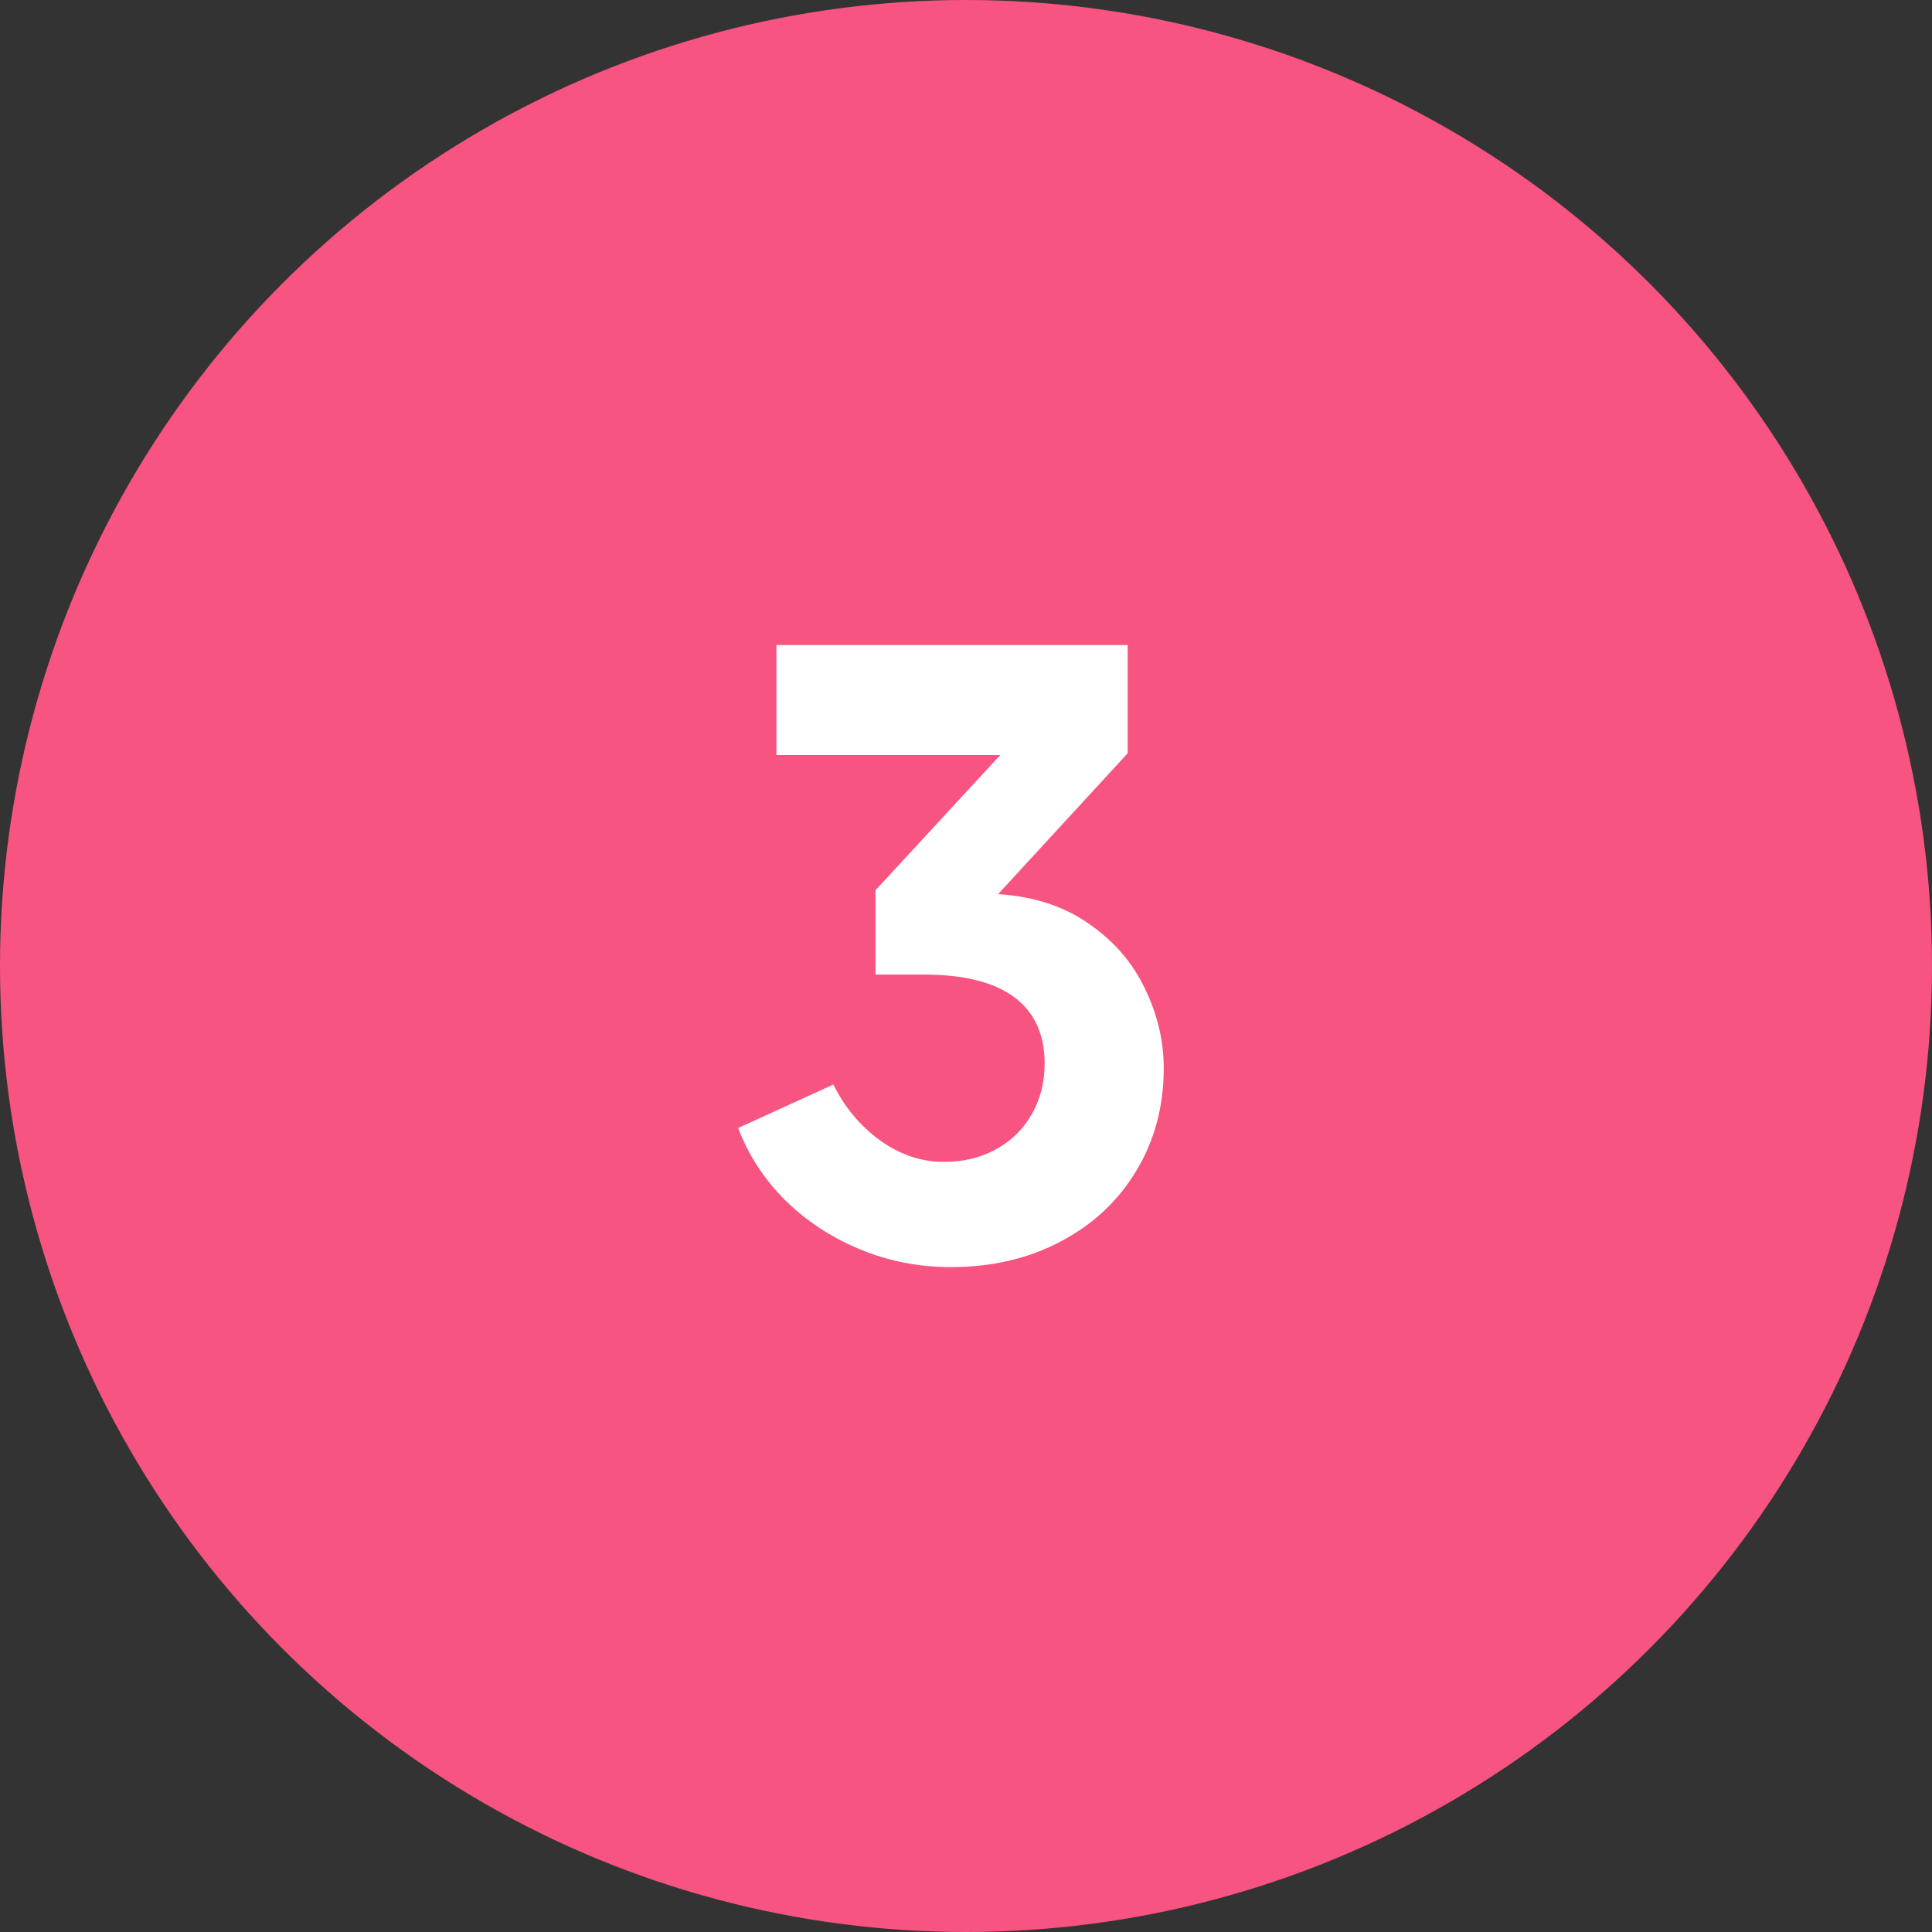 <svg width="40" height="40" viewBox="0 0 40 40" fill="none" xmlns="http://www.w3.org/2000/svg">
<rect x="0" y="0" width="40" height="40" fill="#333333" stroke="none"/>
<circle cx="20" cy="20" r="20" fill="#F85481"/>
<path d="M19.684 26.234C19.024 26.234 18.397 26.111 17.803 25.865C17.209 25.619 16.693 25.28 16.255 24.848C15.817 24.41 15.493 23.912 15.283 23.354L17.254 22.454C17.488 22.928 17.812 23.315 18.226 23.615C18.64 23.909 19.078 24.056 19.54 24.056C19.948 24.056 20.308 23.969 20.62 23.795C20.938 23.621 21.184 23.381 21.358 23.075C21.538 22.763 21.628 22.412 21.628 22.022C21.628 21.416 21.418 20.957 20.998 20.645C20.578 20.333 19.951 20.177 19.117 20.177H18.127V18.431L20.71 15.632H16.075V13.355H23.347V15.596L20.665 18.512C21.409 18.56 22.039 18.767 22.555 19.133C23.071 19.493 23.455 19.94 23.707 20.474C23.965 21.008 24.094 21.554 24.094 22.112C24.094 22.904 23.905 23.612 23.527 24.236C23.155 24.86 22.633 25.349 21.961 25.703C21.295 26.057 20.536 26.234 19.684 26.234Z" fill="white"/>
</svg>
